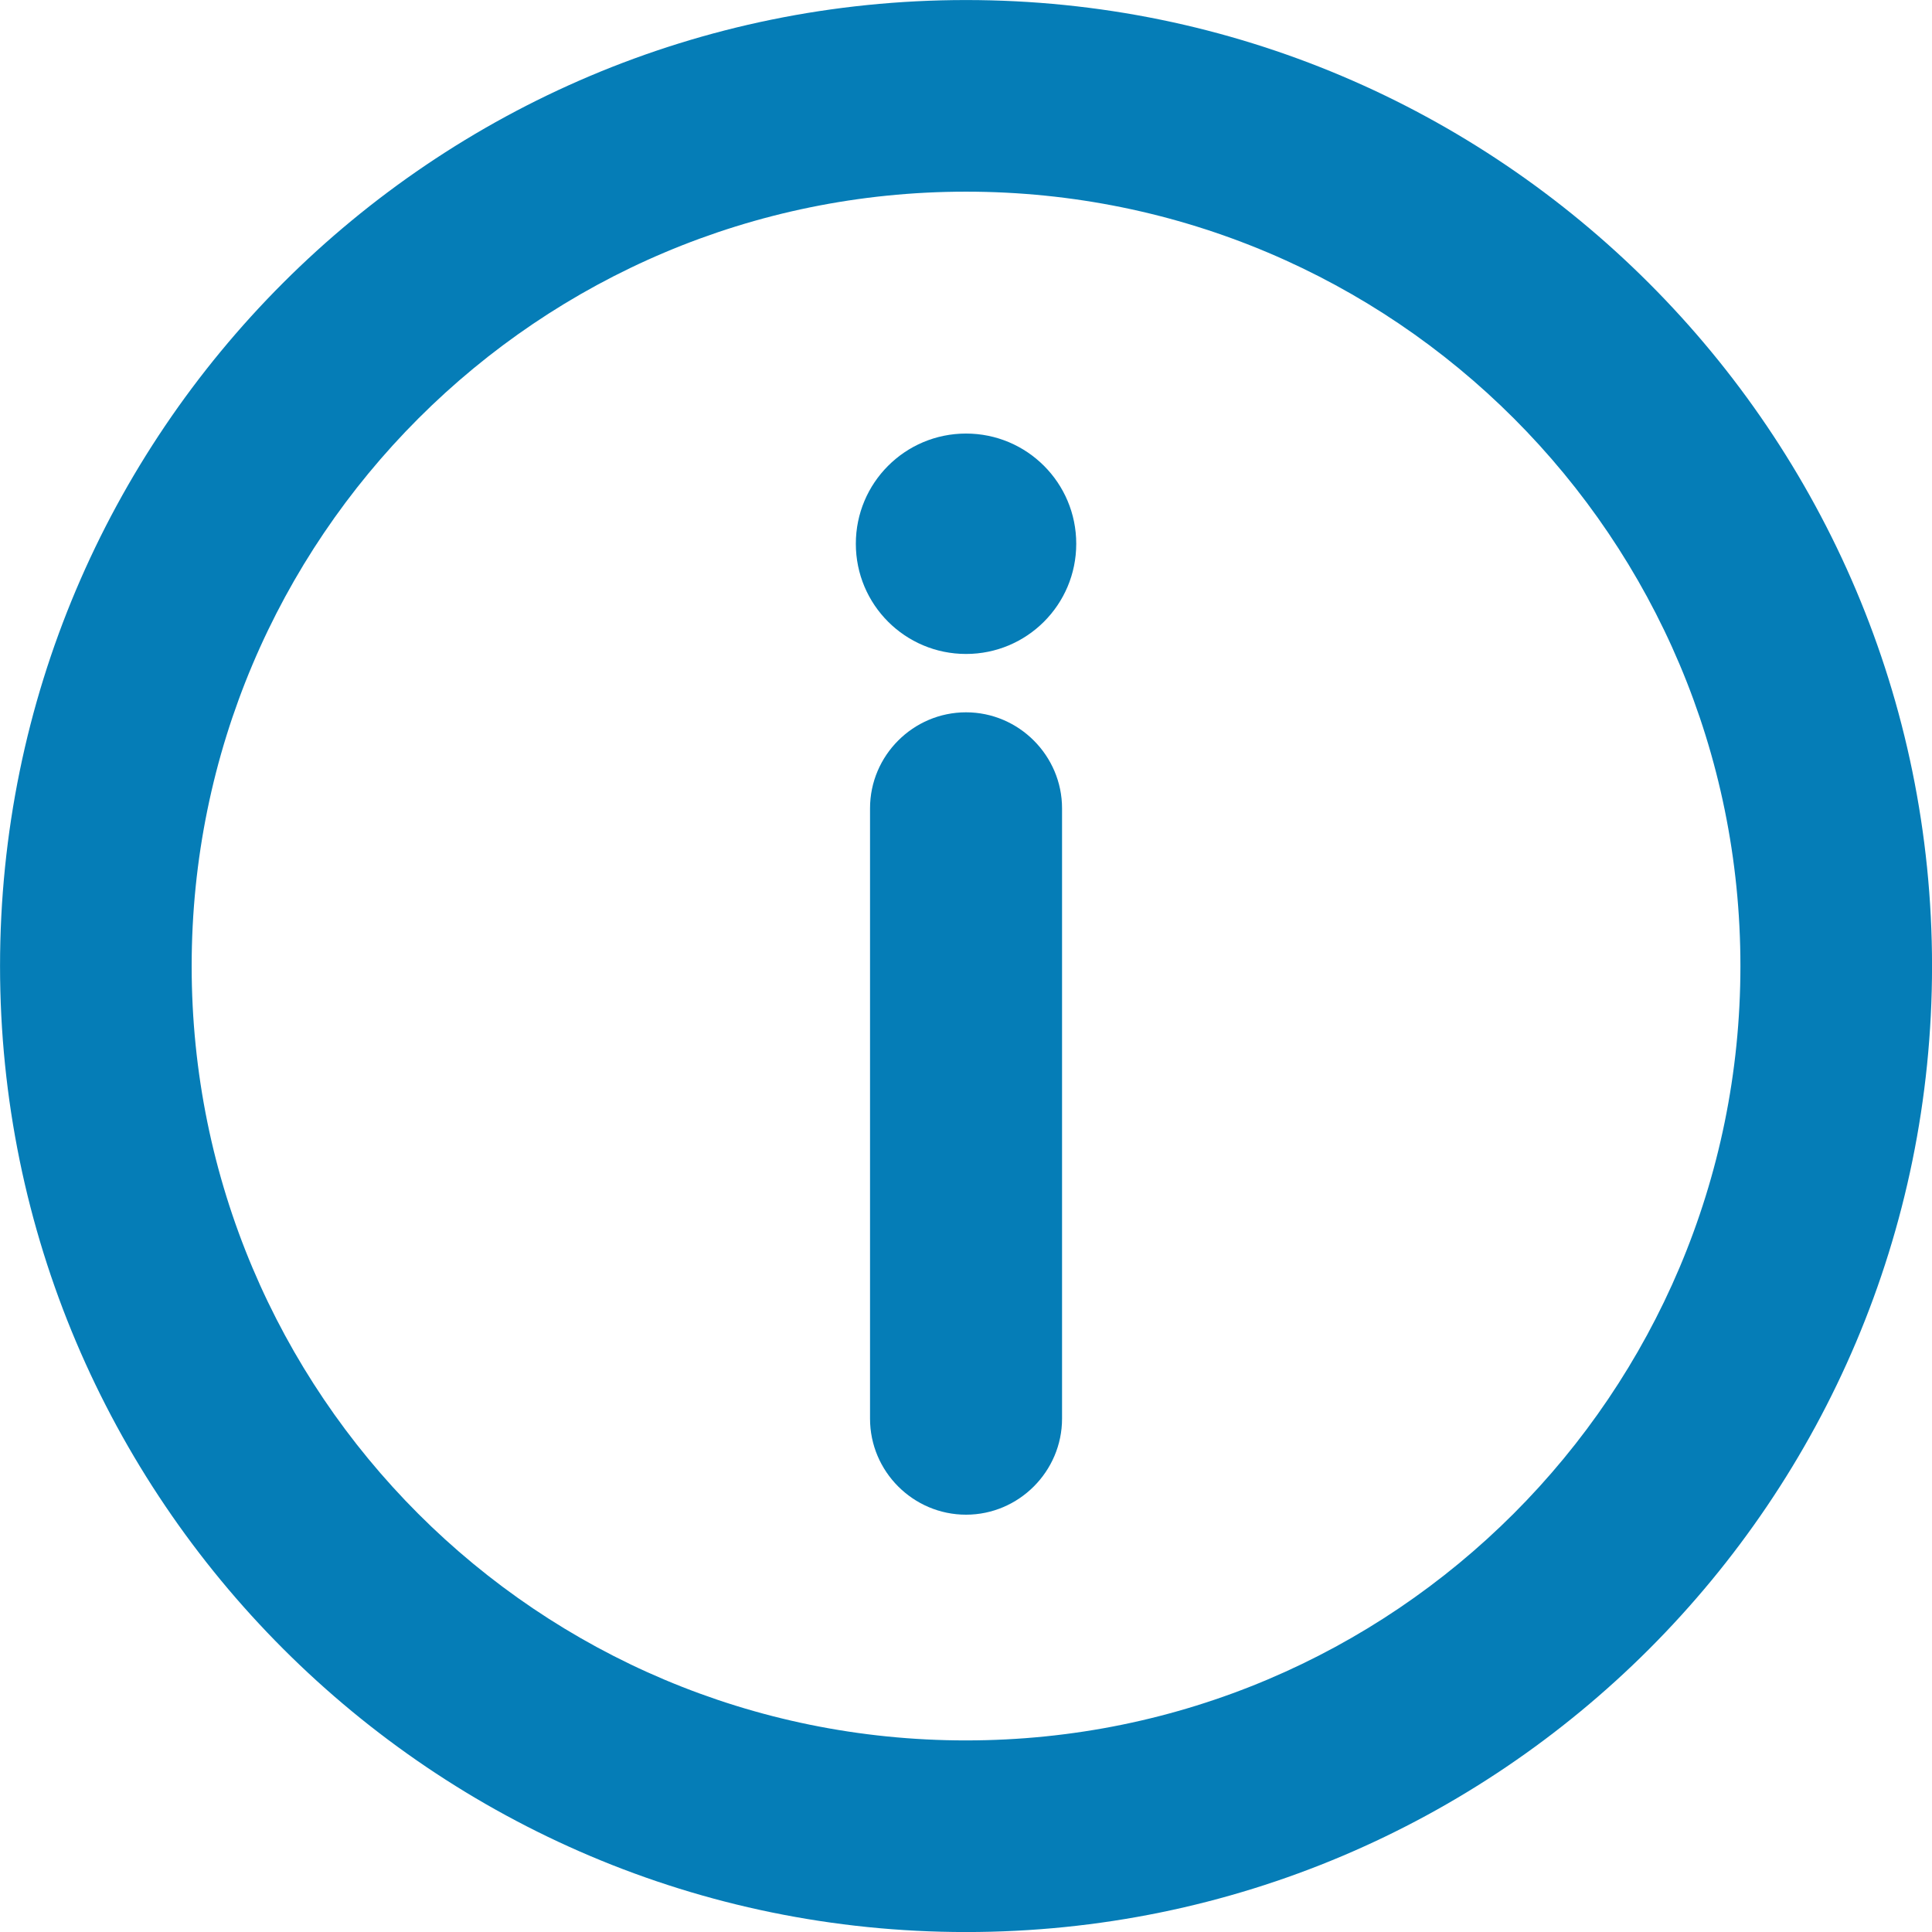 <?xml version="1.0" encoding="UTF-8" standalone="no"?>
<!-- Created with Inkscape (http://www.inkscape.org/) -->

<svg
   xmlns:dc="http://purl.org/dc/elements/1.1/"
   xmlns:cc="http://creativecommons.org/ns#"
   xmlns:rdf="http://www.w3.org/1999/02/22-rdf-syntax-ns#"
   xmlns:svg="http://www.w3.org/2000/svg"
   xmlns="http://www.w3.org/2000/svg"
   xmlns:sodipodi="http://sodipodi.sourceforge.net/DTD/sodipodi-0.dtd"
   xmlns:inkscape="http://www.inkscape.org/namespaces/inkscape"
   width="3.457mm"
   height="3.457mm"
   viewBox="0 0 12.25 12.25"
   id="svg3471"
   version="1.1"
   inkscape:version="0.91 r13725"
   sodipodi:docname="Notes_9_8px.svg">
  <defs
     id="defs3473">
    <clipPath
       id="clipPath3493"
       clipPathUnits="userSpaceOnUse">
      <path
         inkscape:connector-curvature="0"
         id="path3495"
         d="m 0,20.333 18.5,0 L 18.5,0 0,0 0,20.333 Z" />
    </clipPath>
  </defs>
  <sodipodi:namedview
     id="base"
     pagecolor="#ffffff"
     bordercolor="#666666"
     borderopacity="1.0"
     inkscape:pageopacity="0.0"
     inkscape:pageshadow="2"
     inkscape:zoom="0.35"
     inkscape:cx="6.125"
     inkscape:cy="6.1250003"
     inkscape:document-units="px"
     inkscape:current-layer="layer1"
     showgrid="false"
     fit-margin-top="0"
     fit-margin-left="0"
     fit-margin-right="0"
     fit-margin-bottom="0"
     inkscape:window-width="1920"
     inkscape:window-height="1028"
     inkscape:window-x="1432"
     inkscape:window-y="-8"
     inkscape:window-maximized="1" />
<!--
  <metadata
     id="metadata3476">
    <rdf:RDF>
      <cc:Work
         rdf:about="">
        <dc:format>image/svg+xml</dc:format>
        <dc:type
           rdf:resource="http://purl.org/dc/dcmitype/StillImage" />
        <dc:title></dc:title>
      </cc:Work>
    </rdf:RDF>
  </metadata>
-->
  <g
     inkscape:label="Layer 1"
     inkscape:groupmode="layer"
     id="layer1"
     transform="translate(-368.875,-526.237)">
    <g
       transform="matrix(1.25,0,0,-1.25,362.334,545.071)"
       inkscape:label="test"
       id="g3487">
      <g
         id="g3489">
        <g
           clip-path="url(#clipPath3493)"
           id="g3491">
          <g
             transform="translate(10.133,5.267)"
             id="g3497">
            <path
               inkscape:connector-curvature="0"
               id="path3499"
               style="fill:#057db7;fill-opacity:1;fill-rule:nonzero;stroke:none"
               d="m 0,0 c -2.703,0 -4.9,2.197 -4.9,4.9 0,2.706 2.194,4.9 4.9,4.9 L 0,8.828 C -2.17,8.828 -3.928,7.07 -3.928,4.9 -3.928,2.728 -2.172,0.972 0,0.972 L 0,0 Z M 0,9.8 C 2.704,9.8 4.9,7.604 4.9,4.9 4.9,2.194 2.706,0 0,0 l 0,0 0,0.972 0,0 C 2.17,0.972 3.928,2.73 3.928,4.9 3.928,7.071 2.172,8.828 0,8.828 l 0,0 0,0.972 z" />
          </g>
          <g
             transform="translate(10.133,11.454)"
             id="g3501">
            <path
               inkscape:connector-curvature="0"
               id="path3503"
               style="fill:#057db7;fill-opacity:1;fill-rule:evenodd;stroke:none"
               d="m 0,0 c 0.268,0 0.487,-0.22 0.487,-0.487 l 0,-3.096 C 0.487,-3.85 0.268,-4.07 0,-4.07 c -0.268,0 -0.487,0.219 -0.487,0.487 l 0,3.096 C -0.487,-0.219 -0.268,0 0,0 m 0,1.414 c 0.309,0 0.559,-0.25 0.559,-0.559 0,-0.309 -0.25,-0.559 -0.559,-0.559 -0.309,0 -0.559,0.25 -0.559,0.559 0,0.309 0.25,0.559 0.559,0.559" />
          </g>
        </g>
      </g>
    </g>
  </g>
</svg>
